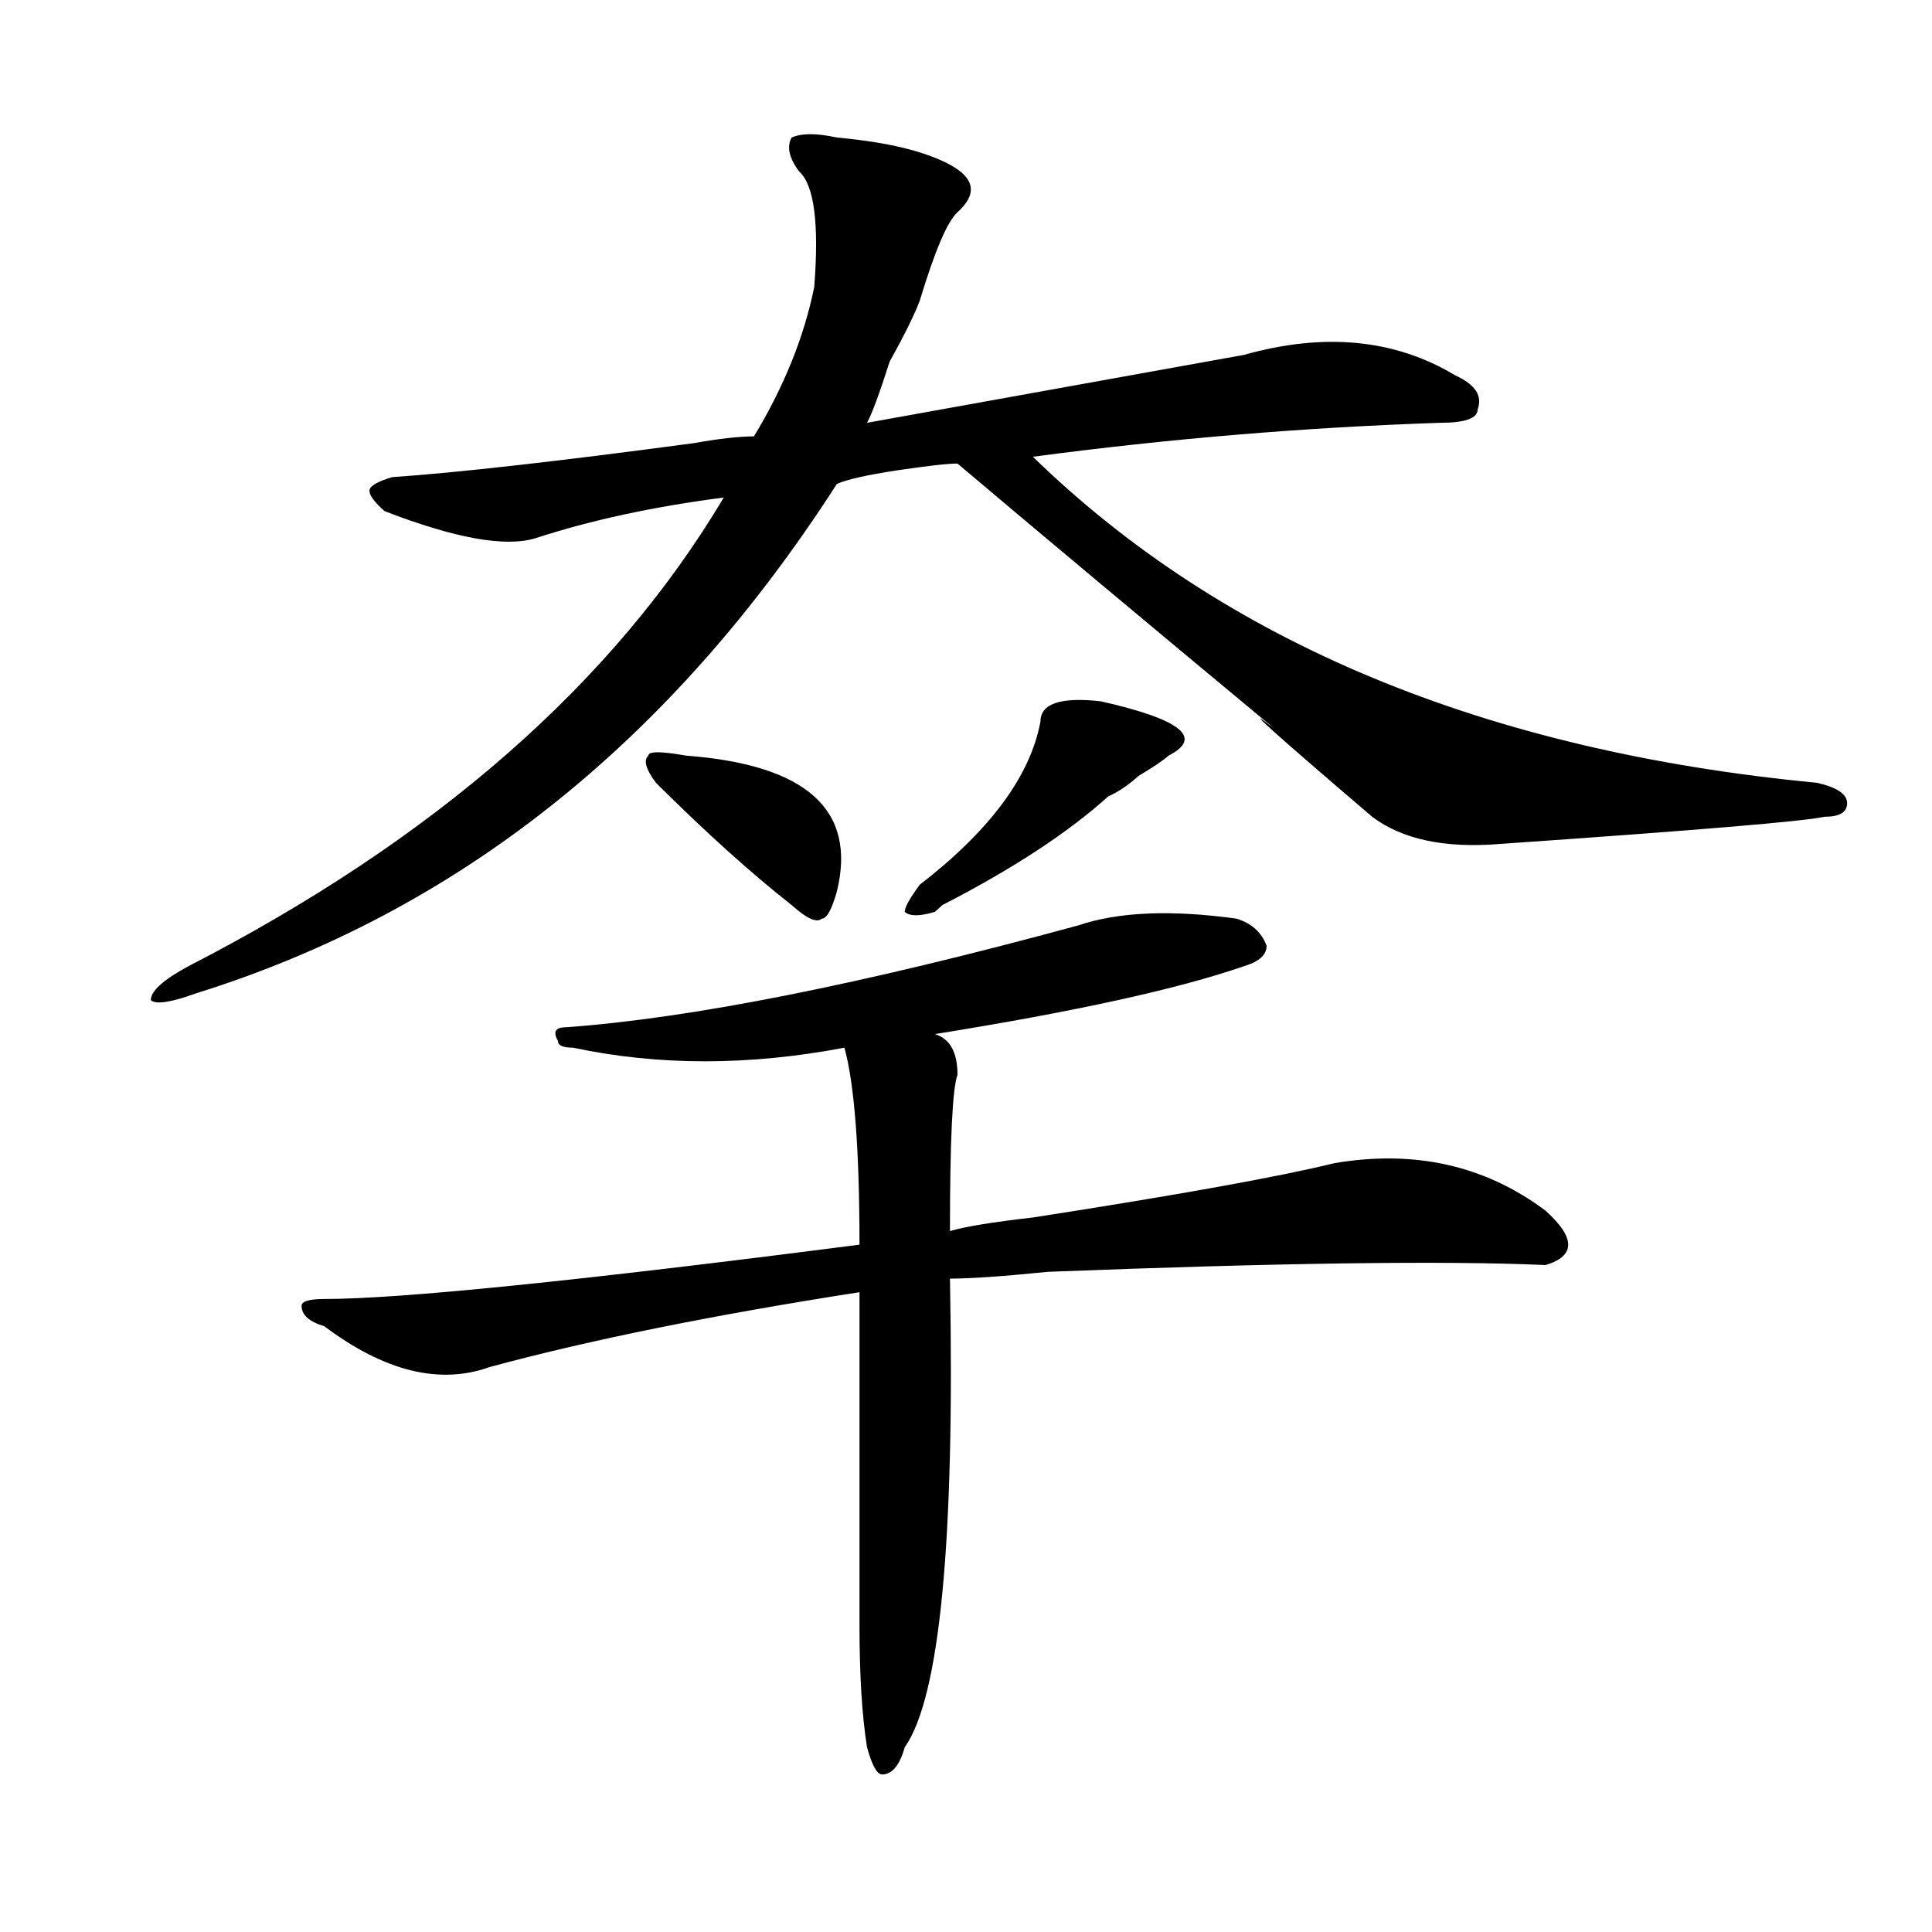 <?xml version="1.0" encoding="utf-8"?>
<!-- Generator: Adobe Illustrator 16.0.0, SVG Export Plug-In . SVG Version: 6.00 Build 0)  -->
<!DOCTYPE svg PUBLIC "-//W3C//DTD SVG 1.1//EN" "http://www.w3.org/Graphics/SVG/1.1/DTD/svg11.dtd">
<svg version="1.1" id="图层_1" xmlns="http://www.w3.org/2000/svg" xmlns:xlink="http://www.w3.org/1999/xlink" x="0px" y="0px"
	 width="1000px" height="1000px" viewBox="0 0 1000 1000" enable-background="new 0 0 1000 1000" xml:space="preserve">
<path d="M101.461,514.156c-13.049,4.725-20.853,5.878-23.414,3.516c0-4.669,6.463-10.547,19.512-17.578
	c127.436-65.588,219.812-146.447,277.066-242.578c-36.463,4.725-68.962,11.756-97.559,21.094c-15.609,4.725-41.645,0-78.047-14.063
	c-5.244-4.669-7.805-8.185-7.805-10.547c0-2.307,3.902-4.669,11.707-7.031c33.78-2.307,85.852-8.185,156.094-17.578
	c12.988-2.307,23.414-3.516,31.219-3.516c15.609-25.763,25.975-51.525,31.219-77.344c2.561-32.794,0-52.734-7.805-59.766
	c-5.244-7.031-6.524-12.854-3.902-17.578c5.183-2.307,12.988-2.307,23.414,0c25.975,2.362,45.487,7.031,58.535,14.063
	c12.988,7.031,14.268,15.271,3.902,24.609c-5.244,4.725-11.707,19.94-19.512,45.703c-2.622,7.031-7.805,17.578-15.609,31.641
	c-5.244,16.425-9.146,26.972-11.707,31.641c91.034-16.369,156.094-28.125,195.117-35.156c41.584-11.7,78.047-8.185,109.266,10.547
	c10.365,4.725,14.268,10.547,11.707,17.578c0,4.725-6.524,7.031-19.512,7.031c-70.242,2.362-140.484,8.24-210.727,17.578
	c98.839,96.131,234.141,152.381,405.844,168.75c10.366,2.362,15.609,5.878,15.609,10.547c0,4.725-3.902,7.031-11.707,7.031
	c-10.426,2.362-66.34,7.031-167.801,14.063c-28.658,2.362-50.73-2.307-66.34-14.063c-52.072-44.494-68.962-59.766-50.73-45.703
	c-67.681-56.25-122.314-101.953-163.898-137.109c-5.244,0-15.609,1.209-31.219,3.516c-15.609,2.362-26.036,4.725-31.219,7.031
	C347.309,384.078,236.702,471.969,101.461,514.156z M558.036,479c20.792-7.031,48.109-8.185,81.949-3.516
	c7.805,2.362,12.988,7.031,15.609,14.063c0,4.725-3.902,8.24-11.707,10.547c-33.841,11.756-87.193,23.456-159.996,35.156
	c7.805,2.362,11.707,9.394,11.707,21.094c-2.622,7.031-3.902,34.003-3.902,80.859c7.805-2.307,22.073-4.669,42.926-7.031
	c75.425-11.7,127.436-21.094,156.094-28.125c41.584-7.031,78.047,1.209,109.266,24.609c15.609,14.063,15.609,23.456,0,28.125
	c-52.072-2.307-137.924-1.153-257.555,3.516c-23.414,2.362-40.365,3.516-50.73,3.516c2.561,135.956-5.244,216.76-23.414,242.578
	c-2.622,9.338-6.524,14.063-11.707,14.063c-2.622,0-5.244-4.725-7.805-14.063c-2.622-16.425-3.902-37.519-3.902-63.281
	c0-21.094,0-78.497,0-172.266c-75.486,11.756-139.204,24.609-191.215,38.672c-26.036,9.394-54.633,2.362-85.852-21.094
	c-7.805-2.307-11.707-5.822-11.707-10.547c0-2.307,3.902-3.516,11.707-3.516c39.023,0,131.338-9.338,277.066-28.125
	c0-49.219-2.622-83.166-7.805-101.953c-49.45,9.394-96.278,9.394-140.484,0c-5.244,0-7.805-1.153-7.805-3.516
	c-2.622-4.669-1.342-7.031,3.902-7.031C357.675,527.065,446.148,509.487,558.036,479z M355.114,391.109
	c62.438,4.725,88.412,28.125,78.047,70.313c-2.622,9.394-5.244,14.063-7.805,14.063c-2.622,2.362-7.805,0-15.609-7.031
	c-20.853-16.369-44.267-37.463-70.242-63.281c-5.244-7.031-6.524-11.7-3.902-14.063
	C335.602,388.803,342.065,388.803,355.114,391.109z M604.864,391.109c-2.622,2.362-7.805,5.878-15.609,10.547
	c-5.244,4.725-10.427,8.24-15.609,10.547c-20.853,18.787-49.45,37.519-85.852,56.25l-3.902,3.516
	c-7.805,2.362-13.049,2.362-15.609,0c0-2.307,2.561-7.031,7.805-14.063c36.402-28.125,57.194-56.25,62.438-84.375
	c0-9.338,10.365-12.854,31.219-10.547C611.327,372.378,623.034,381.771,604.864,391.109z"/>
</svg>
